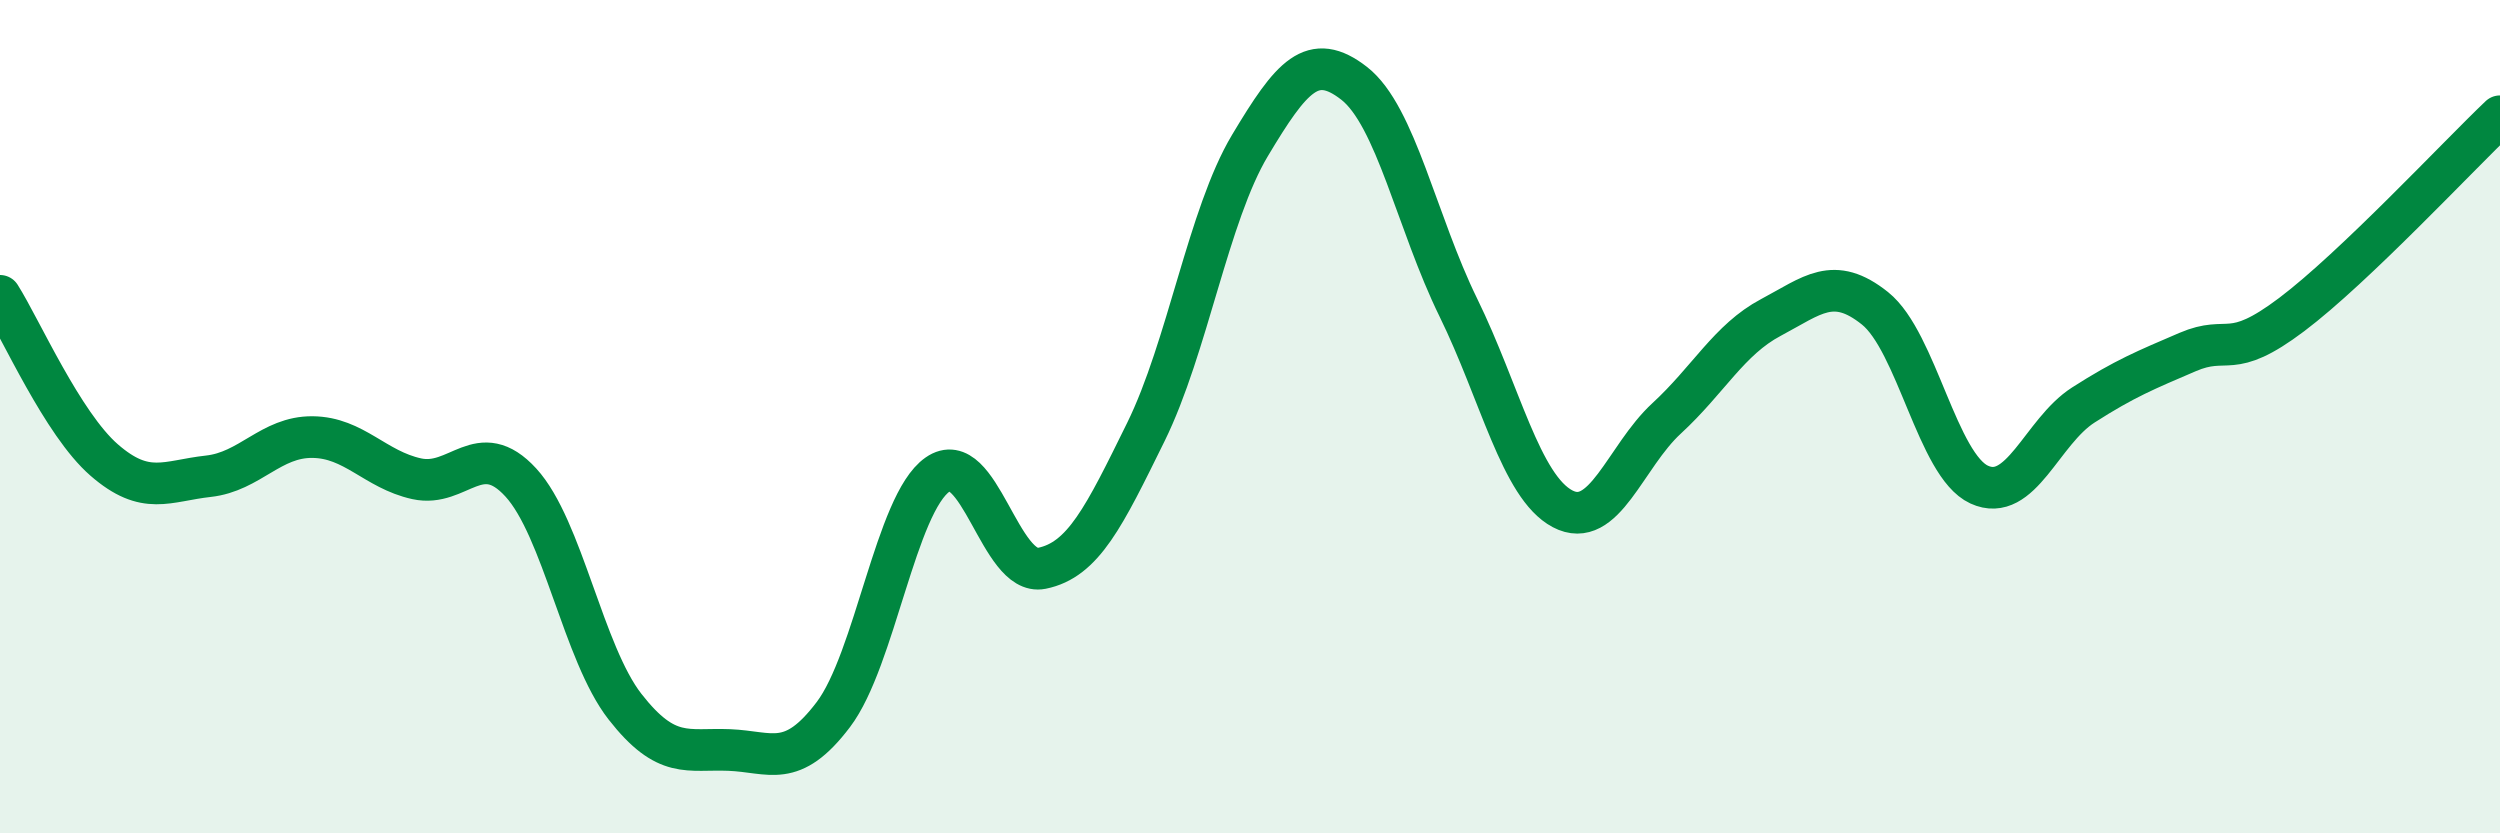 
    <svg width="60" height="20" viewBox="0 0 60 20" xmlns="http://www.w3.org/2000/svg">
      <path
        d="M 0,7.1 C 0.5,7.89 1.5,10.17 2.5,11.04 C 3.5,11.91 4,11.54 5,11.43 C 6,11.32 6.5,10.48 7.5,10.49 C 8.5,10.5 9,11.27 10,11.49 C 11,11.71 11.5,10.49 12.5,11.58 C 13.5,12.67 14,15.68 15,16.96 C 16,18.24 16.5,17.96 17.5,18 C 18.5,18.04 19,18.47 20,17.15 C 21,15.83 21.5,12.09 22.5,11.39 C 23.5,10.69 24,13.84 25,13.64 C 26,13.44 26.5,12.4 27.5,10.37 C 28.5,8.34 29,5.16 30,3.49 C 31,1.82 31.5,1.22 32.5,2 C 33.5,2.78 34,5.34 35,7.38 C 36,9.42 36.5,11.68 37.5,12.21 C 38.5,12.74 39,10.96 40,10.04 C 41,9.12 41.5,8.15 42.5,7.62 C 43.5,7.09 44,6.6 45,7.4 C 46,8.2 46.5,11.17 47.5,11.63 C 48.5,12.09 49,10.36 50,9.72 C 51,9.08 51.5,8.88 52.5,8.45 C 53.5,8.02 53.5,8.68 55,7.55 C 56.5,6.42 59,3.74 60,2.79L60 20L0 20Z"
        fill="#008740"
        opacity="0.1"
        stroke-linecap="round"
        stroke-linejoin="round"
      />
      <path
        d="M 0,7.1 C 0.5,7.89 1.5,10.17 2.5,11.04 C 3.5,11.91 4,11.54 5,11.43 C 6,11.32 6.5,10.48 7.5,10.49 C 8.5,10.5 9,11.27 10,11.49 C 11,11.71 11.5,10.49 12.5,11.58 C 13.5,12.67 14,15.68 15,16.96 C 16,18.24 16.5,17.96 17.5,18 C 18.5,18.04 19,18.47 20,17.15 C 21,15.83 21.5,12.09 22.5,11.39 C 23.5,10.69 24,13.84 25,13.64 C 26,13.44 26.5,12.4 27.5,10.37 C 28.5,8.34 29,5.16 30,3.49 C 31,1.82 31.5,1.22 32.5,2 C 33.5,2.78 34,5.34 35,7.38 C 36,9.42 36.5,11.68 37.5,12.21 C 38.5,12.74 39,10.96 40,10.04 C 41,9.12 41.5,8.15 42.5,7.62 C 43.5,7.09 44,6.6 45,7.4 C 46,8.2 46.5,11.17 47.5,11.63 C 48.5,12.09 49,10.36 50,9.72 C 51,9.08 51.5,8.88 52.5,8.45 C 53.5,8.02 53.5,8.68 55,7.55 C 56.5,6.42 59,3.74 60,2.79"
        stroke="#008740"
        stroke-width="1"
        fill="none"
        stroke-linecap="round"
        stroke-linejoin="round"
      />
    </svg>
  